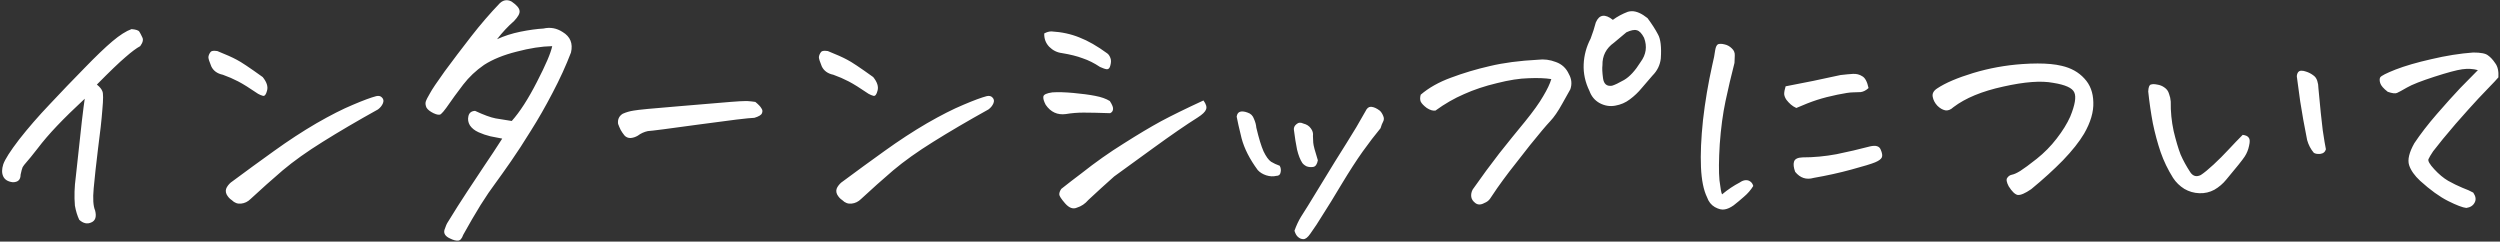 <svg width="507" height="49" viewBox="0 0 507 49" fill="none" xmlns="http://www.w3.org/2000/svg">
<rect x="0" y="0" width="507" height="49" fill="#333333" stroke="none"/>
<path d="M26.676 5.902C27.574 5.98 28.102 6.156 28.258 6.43C28.414 6.664 28.609 7.035 28.844 7.543C29.117 8.012 28.98 8.617 28.434 9.359C27.691 9.75 26.695 10.492 25.445 11.586C24.195 12.641 22.262 14.496 19.645 17.152C20.23 17.621 20.602 18.07 20.758 18.5C20.953 18.891 20.953 20.141 20.758 22.25C20.602 24.32 20.309 26.957 19.879 30.16C19.488 33.363 19.195 36.039 19 38.188C18.805 40.297 18.902 41.801 19.293 42.699C19.605 43.949 19.352 44.75 18.531 45.102C17.711 45.492 16.891 45.316 16.07 44.574C15.68 43.754 15.387 42.797 15.191 41.703C15.035 39.828 15.094 37.895 15.367 35.902C15.953 30.668 16.363 26.898 16.598 24.594C16.871 22.289 17.066 20.766 17.184 20.023C14.996 22.055 13.121 23.891 11.559 25.531C10.035 27.133 8.727 28.656 7.633 30.102C6.539 31.508 5.777 32.445 5.348 32.914C4.996 33.305 4.742 33.637 4.586 33.91C4.469 34.184 4.332 34.691 4.176 35.434C4.176 36.449 3.648 36.957 2.594 36.957C1.617 36.84 0.973 36.449 0.66 35.785C0.348 35.121 0.348 34.301 0.66 33.324C1.012 32.309 2.086 30.629 3.883 28.285C5.719 25.941 7.789 23.559 10.094 21.137C12.398 18.676 14.723 16.254 17.066 13.871C19.41 11.449 21.324 9.613 22.809 8.363C24.293 7.113 25.582 6.293 26.676 5.902ZM76.656 22.191C72.438 24.535 68.707 26.723 65.465 28.754C62.262 30.746 59.547 32.68 57.32 34.555C55.133 36.43 52.965 38.363 50.816 40.355C50.27 40.902 49.625 41.215 48.883 41.293C48.18 41.371 47.555 41.137 47.008 40.59C46.578 40.316 46.227 39.926 45.953 39.418C45.719 38.91 45.738 38.422 46.012 37.953C46.324 37.445 46.695 37.055 47.125 36.781C49.859 34.75 52.672 32.699 55.562 30.629C58.492 28.52 61.363 26.645 64.176 25.004C67.027 23.363 69.488 22.113 71.559 21.254C73.668 20.355 75.25 19.77 76.305 19.496C76.812 19.379 77.203 19.477 77.477 19.789C77.789 20.102 77.848 20.492 77.652 20.961C77.457 21.43 77.125 21.84 76.656 22.191ZM44.078 10.355C45.836 11.059 47.145 11.645 48.004 12.113C48.863 12.543 50.621 13.715 53.277 15.629C54.098 16.645 54.391 17.562 54.156 18.383C53.961 19.164 53.688 19.516 53.336 19.438C53.023 19.359 52.691 19.223 52.34 19.027C50.621 17.855 49.273 17.016 48.297 16.508C47.32 16 46.285 15.551 45.191 15.16C44.059 14.926 43.277 14.359 42.848 13.461C42.457 12.523 42.262 11.898 42.262 11.586C42.301 11.234 42.438 10.902 42.672 10.59C42.789 10.395 43.062 10.297 43.492 10.297C43.688 10.297 43.883 10.316 44.078 10.355ZM111.988 9.359C109.84 9.398 107.438 9.77 104.781 10.473C102.125 11.137 99.918 12.035 98.16 13.168C96.519 14.301 95.113 15.629 93.941 17.152C92.769 18.676 91.617 20.258 90.484 21.898C90.055 22.484 89.703 22.895 89.43 23.129C89.156 23.363 88.648 23.305 87.906 22.953C87.203 22.602 86.734 22.23 86.5 21.84C86.305 21.41 86.246 21.02 86.324 20.668C86.441 20.277 86.734 19.691 87.203 18.91C87.594 18.168 88.59 16.684 90.191 14.457C91.832 12.23 93.609 9.887 95.523 7.426C97.438 4.965 99.391 2.699 101.383 0.629C101.812 0.238 102.262 0.043 102.73 0.043C103.082 0.043 103.434 0.141 103.785 0.336C104.801 1.039 105.328 1.664 105.367 2.211C105.445 2.719 105.074 3.402 104.254 4.262C103.043 5.316 101.891 6.547 100.797 7.953C102.242 7.289 103.824 6.781 105.543 6.43C107.301 6.078 108.863 5.863 110.23 5.785C111.598 5.473 112.887 5.707 114.098 6.488C115.66 7.426 116.227 8.812 115.797 10.648C114.781 13.305 113.531 16.039 112.047 18.852C110.602 21.625 109.137 24.184 107.652 26.527C106.207 28.871 104.859 30.941 103.609 32.738C102.359 34.535 101.305 36.02 100.445 37.191C99.586 38.324 98.59 39.789 97.457 41.586C96.324 43.422 95.152 45.434 93.941 47.621C93.668 48.402 93.316 48.793 92.887 48.793C92.457 48.832 91.93 48.695 91.305 48.383C90.328 47.953 89.938 47.367 90.133 46.625C90.367 45.883 90.621 45.316 90.894 44.926C92.184 42.816 93.473 40.785 94.762 38.832C96.09 36.84 97.281 35.043 98.336 33.441C99.43 31.84 100.602 30.062 101.852 28.109C101.07 27.953 100.27 27.797 99.449 27.641C98.629 27.445 97.828 27.172 97.047 26.82C96.266 26.469 95.68 26 95.289 25.414C94.938 24.828 94.84 24.203 94.996 23.539C95.152 22.875 95.602 22.523 96.344 22.484C98.102 23.305 99.488 23.812 100.504 24.008C101.559 24.164 102.652 24.34 103.785 24.535C105.426 22.699 107.125 20.062 108.883 16.625C110.68 13.148 111.715 10.727 111.988 9.359ZM153.18 20.668C153.805 21.176 154.215 21.605 154.41 21.957C154.645 22.27 154.684 22.602 154.527 22.953C154.41 23.305 153.902 23.617 153.004 23.891C151.793 23.93 148.062 24.379 141.812 25.238C135.602 26.098 132.125 26.547 131.383 26.586C130.641 26.742 129.957 27.055 129.332 27.523C128.863 27.797 128.375 27.953 127.867 27.992C127.359 27.992 126.949 27.816 126.637 27.465C126.324 27.074 126.07 26.703 125.875 26.352C125.68 25.961 125.504 25.551 125.348 25.121C125.23 24.223 125.543 23.539 126.285 23.07C126.988 22.758 127.73 22.543 128.512 22.426C129.293 22.27 132.34 21.977 137.652 21.547C142.965 21.117 146.461 20.824 148.141 20.668C149.586 20.551 150.621 20.492 151.246 20.492C151.363 20.492 151.461 20.492 151.539 20.492C152.125 20.531 152.672 20.59 153.18 20.668ZM200.465 22.191C196.246 24.535 192.516 26.723 189.273 28.754C186.07 30.746 183.355 32.68 181.129 34.555C178.941 36.43 176.773 38.363 174.625 40.355C174.078 40.902 173.434 41.215 172.691 41.293C171.988 41.371 171.363 41.137 170.816 40.59C170.387 40.316 170.035 39.926 169.762 39.418C169.527 38.91 169.547 38.422 169.82 37.953C170.133 37.445 170.504 37.055 170.934 36.781C173.668 34.75 176.48 32.699 179.371 30.629C182.301 28.52 185.172 26.645 187.984 25.004C190.836 23.363 193.297 22.113 195.367 21.254C197.477 20.355 199.059 19.77 200.113 19.496C200.621 19.379 201.012 19.477 201.285 19.789C201.598 20.102 201.656 20.492 201.461 20.961C201.266 21.43 200.934 21.84 200.465 22.191ZM167.887 10.355C169.645 11.059 170.953 11.645 171.812 12.113C172.672 12.543 174.43 13.715 177.086 15.629C177.906 16.645 178.199 17.562 177.965 18.383C177.77 19.164 177.496 19.516 177.145 19.438C176.832 19.359 176.5 19.223 176.148 19.027C174.43 17.855 173.082 17.016 172.105 16.508C171.129 16 170.094 15.551 169 15.16C167.867 14.926 167.086 14.359 166.656 13.461C166.266 12.523 166.07 11.898 166.07 11.586C166.109 11.234 166.246 10.902 166.48 10.59C166.598 10.395 166.871 10.297 167.301 10.297C167.496 10.297 167.691 10.316 167.887 10.355ZM242.887 23.832C240.582 25.277 237.574 27.348 233.863 30.043C230.191 32.699 227.555 34.613 225.953 35.785C224.234 37.309 222.496 38.891 220.738 40.531C220.074 41.312 219.293 41.84 218.395 42.113C217.613 42.465 216.812 42.172 215.992 41.234C215.211 40.336 214.82 39.73 214.82 39.418C214.82 39.066 214.957 38.695 215.23 38.305C216.559 37.25 217.926 36.195 219.332 35.141C222.145 32.914 224.996 30.902 227.887 29.105C230.777 27.27 233.297 25.766 235.445 24.594C237.633 23.422 240.504 22.016 244.059 20.375C244.605 21.117 244.781 21.723 244.586 22.191C244.43 22.66 243.863 23.207 242.887 23.832ZM225.133 22.953C222.789 22.875 220.992 22.836 219.742 22.836C218.531 22.836 217.34 22.934 216.168 23.129C214.449 23.363 213.082 22.738 212.066 21.254C211.676 20.512 211.52 19.945 211.598 19.555C211.676 19.164 212.281 18.891 213.414 18.734C214.547 18.656 215.973 18.695 217.691 18.852C219.41 19.008 220.875 19.203 222.086 19.438C223.336 19.672 224.332 20.023 225.074 20.492C225.582 21.273 225.797 21.84 225.719 22.191C225.68 22.543 225.484 22.797 225.133 22.953ZM211.773 6.781C212.281 6.508 212.77 6.371 213.238 6.371C215.309 6.488 217.203 6.898 218.922 7.602C220.641 8.266 222.516 9.34 224.547 10.824C224.82 11.02 225.035 11.332 225.191 11.762C225.348 12.152 225.348 12.641 225.191 13.227C225.074 13.773 224.84 14.047 224.488 14.047C224.137 14.008 223.668 13.852 223.082 13.578C221.91 12.797 220.738 12.211 219.566 11.82C218.434 11.391 217.027 11.039 215.348 10.766C214.371 10.648 213.512 10.219 212.77 9.477C212.066 8.734 211.734 7.836 211.773 6.781ZM279.801 22.426C280.074 22.66 280.309 23.012 280.504 23.48C280.699 23.91 280.699 24.301 280.504 24.652C280.309 25.004 280.133 25.453 279.977 26C278.844 27.367 277.633 28.949 276.344 30.746C275.094 32.504 273.668 34.711 272.066 37.367C270.504 39.984 269.254 42.016 268.316 43.461C267.418 44.945 266.559 46.254 265.738 47.387C265.23 48.129 264.762 48.5 264.332 48.5C263.941 48.5 263.59 48.363 263.277 48.09C262.965 47.855 262.711 47.426 262.516 46.801C262.906 45.707 263.355 44.75 263.863 43.93C264.41 43.109 265.738 40.961 267.848 37.484C269.957 34.008 271.695 31.195 273.062 29.047C274.43 26.898 275.719 24.73 276.93 22.543C277.203 21.957 277.555 21.664 277.984 21.664C278.023 21.664 278.062 21.664 278.102 21.664C278.609 21.703 279.176 21.957 279.801 22.426ZM254.781 25.883C255.289 28.031 255.777 29.633 256.246 30.688C256.754 31.742 257.262 32.445 257.77 32.797C258.277 33.109 258.863 33.383 259.527 33.617C259.762 34.047 259.82 34.496 259.703 34.965C259.625 35.434 259.332 35.668 258.824 35.668C258.199 35.824 257.516 35.785 256.773 35.551C256.07 35.316 255.504 34.965 255.074 34.496C253.434 32.27 252.34 30.121 251.793 28.051C251.285 25.98 250.953 24.516 250.797 23.656C250.875 23.109 251.109 22.777 251.5 22.66C251.891 22.543 252.398 22.602 253.023 22.836C253.648 23.031 254.078 23.461 254.312 24.125C254.586 24.75 254.742 25.336 254.781 25.883ZM264.098 33.031C263.668 32.367 263.316 31.469 263.043 30.336C262.809 29.203 262.594 27.855 262.398 26.293C262.359 25.863 262.535 25.492 262.926 25.18C263.316 24.828 263.785 24.789 264.332 25.062C264.996 25.219 265.504 25.551 265.855 26.059C266.207 26.527 266.344 27.035 266.266 27.582C266.266 27.895 266.285 28.344 266.324 28.93C266.363 29.477 266.676 30.668 267.262 32.504C267.105 33.324 266.793 33.773 266.324 33.852C265.855 33.93 265.406 33.891 264.977 33.734C264.586 33.539 264.293 33.305 264.098 33.031ZM327.086 4.027C327.984 3.363 329 2.816 330.133 2.387C330.406 2.309 330.68 2.27 330.953 2.27C331.891 2.27 332.945 2.738 334.117 3.676C335.016 4.887 335.719 5.98 336.227 6.957C336.773 7.895 336.969 9.535 336.812 11.879C336.656 13.207 336.09 14.359 335.113 15.336C334.41 16.156 333.688 16.996 332.945 17.855C332.242 18.715 331.441 19.477 330.543 20.141C329.684 20.805 328.688 21.234 327.555 21.43C326.461 21.625 325.406 21.449 324.391 20.902C323.414 20.355 322.73 19.535 322.34 18.441C321.48 16.684 321.09 14.887 321.168 13.051C321.246 11.215 321.715 9.477 322.574 7.836C323.004 6.703 323.355 5.609 323.629 4.555C323.98 3.734 324.449 3.285 325.035 3.207C325.621 3.129 326.305 3.402 327.086 4.027ZM324.977 13.227C324.898 13.812 324.938 14.691 325.094 15.863C325.25 17.035 325.855 17.543 326.91 17.387C327.457 17.23 328.277 16.84 329.371 16.215C330.504 15.551 331.617 14.34 332.711 12.582C333.844 11.059 334.078 9.418 333.414 7.66C332.945 6.762 332.457 6.254 331.949 6.137C331.48 5.98 330.777 6.117 329.84 6.547C328.98 7.25 328.141 7.953 327.32 8.656C325.719 9.789 324.938 11.312 324.977 13.227ZM301.012 41.176C300.309 41.566 299.703 41.566 299.195 41.176C298.727 40.824 298.453 40.414 298.375 39.945C298.297 39.438 298.395 38.93 298.668 38.422C300.504 35.805 302.301 33.363 304.059 31.098C305.855 28.832 307.594 26.684 309.273 24.652C310.953 22.582 312.184 20.863 312.965 19.496C313.785 18.129 314.332 16.977 314.605 16.039C313.395 15.844 311.871 15.785 310.035 15.863C308.199 15.902 306.051 16.234 303.59 16.859C301.129 17.445 298.902 18.188 296.91 19.086C294.918 19.945 292.984 21.059 291.109 22.426C290.602 22.504 290.016 22.328 289.352 21.898C288.727 21.43 288.316 21 288.121 20.609C287.965 20.219 287.965 19.75 288.121 19.203C289.762 17.797 291.812 16.645 294.273 15.746C296.773 14.809 299.391 14.027 302.125 13.402C304.898 12.738 308.16 12.309 311.91 12.113C313.121 11.957 314.332 12.113 315.543 12.582C316.754 13.012 317.633 13.832 318.18 15.043C318.727 16.02 318.824 17.035 318.473 18.09C318.238 18.48 317.691 19.457 316.832 21.02C315.973 22.582 315.152 23.773 314.371 24.594C313.59 25.414 312.223 27.035 310.27 29.457C308.355 31.879 306.949 33.676 306.051 34.848C305.191 35.98 304.391 37.074 303.648 38.129C302.945 39.145 302.457 39.867 302.184 40.297C301.91 40.688 301.52 40.98 301.012 41.176ZM355.562 37.719C355.055 38.539 354.43 39.262 353.688 39.887C352.984 40.512 352.281 41.098 351.578 41.645C350.914 42.113 350.309 42.387 349.762 42.465C349.215 42.582 348.551 42.426 347.77 41.996C347.027 41.566 346.5 40.902 346.188 40.004C345.484 38.559 345.074 36.527 344.957 33.91C344.84 31.254 344.977 28.07 345.367 24.359C345.797 20.609 346.422 16.898 347.242 13.227C347.555 11.938 347.75 10.941 347.828 10.238C347.945 9.496 348.16 9.066 348.473 8.949C348.629 8.91 348.805 8.891 349 8.891C349.195 8.891 349.449 8.93 349.762 9.008C350.309 9.125 350.797 9.398 351.227 9.828C351.656 10.219 351.852 10.707 351.812 11.293C351.773 11.84 351.754 12.328 351.754 12.758C351.09 15.336 350.484 17.914 349.938 20.492C349.391 23.07 349 25.98 348.766 29.223C348.57 32.426 348.551 34.867 348.707 36.547C348.902 38.188 349.078 39.145 349.234 39.418C350.406 38.441 351.598 37.641 352.809 37.016C353.199 36.742 353.57 36.586 353.922 36.547C354.312 36.508 354.645 36.586 354.918 36.781C355.23 36.977 355.445 37.289 355.562 37.719ZM367.809 36.078C366.324 36.508 365.074 36.098 364.059 34.848C363.746 33.988 363.668 33.305 363.824 32.797C363.98 32.25 364.547 31.957 365.523 31.918C367.828 31.918 370.133 31.703 372.438 31.273C374.742 30.805 377.008 30.277 379.234 29.691C380.406 29.418 381.129 29.633 381.402 30.336C381.715 31.039 381.793 31.566 381.637 31.918C381.48 32.27 381.031 32.602 380.289 32.914C379.547 33.227 377.945 33.715 375.484 34.379C373.062 35.043 370.504 35.609 367.809 36.078ZM364.293 21.898C363.863 21.703 363.492 21.469 363.18 21.195C362.867 20.922 362.574 20.609 362.301 20.258C362.027 19.867 361.871 19.477 361.832 19.086C361.832 18.656 361.93 18.129 362.125 17.504C365.875 16.801 369.586 16.039 373.258 15.219C374.273 15.102 375.113 15.023 375.777 14.984C376.48 14.945 377.105 15.102 377.652 15.453C378.238 15.766 378.668 16.566 378.941 17.855C378.434 18.324 377.906 18.598 377.359 18.676C376.812 18.715 376.266 18.734 375.719 18.734C375.172 18.734 374.137 18.891 372.613 19.203C371.09 19.516 369.723 19.867 368.512 20.258C367.301 20.648 365.895 21.195 364.293 21.898ZM396.168 21.723C395.582 22.27 395.016 22.484 394.469 22.367C393.922 22.25 393.395 21.938 392.887 21.43C392.379 20.883 392.066 20.277 391.949 19.613C391.832 18.949 392.145 18.383 392.887 17.914C394.527 16.82 396.949 15.785 400.152 14.809C403.395 13.832 406.715 13.227 410.113 12.992C411.207 12.914 412.242 12.875 413.219 12.875C415.172 12.875 416.793 13.031 418.082 13.344C419.996 13.773 421.539 14.633 422.711 15.922C423.883 17.172 424.488 18.773 424.527 20.727C424.605 22.68 423.98 24.809 422.652 27.113C421.676 28.754 420.25 30.551 418.375 32.504C416.5 34.418 414.352 36.371 411.93 38.363C410.68 39.223 409.762 39.613 409.176 39.535C408.629 39.418 408.023 38.832 407.359 37.777C406.93 36.957 406.832 36.391 407.066 36.078C407.301 35.727 407.613 35.512 408.004 35.434C408.434 35.355 409 35.102 409.703 34.672C410.445 34.203 411.559 33.383 413.043 32.211C414.566 31 415.914 29.633 417.086 28.109C418.297 26.547 419.215 25.062 419.84 23.656C420.816 21.273 421.09 19.633 420.66 18.734C420.27 17.836 418.844 17.191 416.383 16.801C413.961 16.332 410.582 16.586 406.246 17.562C401.949 18.5 398.59 19.887 396.168 21.723ZM451.48 36.43C450.816 37.25 450.016 37.934 449.078 38.48C448.141 38.988 447.125 39.223 446.031 39.184C444.938 39.145 443.922 38.852 442.984 38.305C442.047 37.719 441.285 36.977 440.699 36.078C439.645 34.398 438.805 32.66 438.18 30.863C437.555 29.027 437.027 27.074 436.598 25.004C436.207 22.934 435.895 20.785 435.66 18.559C435.699 17.699 435.875 17.23 436.188 17.152C436.5 17.035 436.93 17.035 437.477 17.152C438.023 17.23 438.512 17.426 438.941 17.738C439.41 18.051 439.723 18.48 439.879 19.027C440.074 19.535 440.191 20.062 440.23 20.609C440.191 22.602 440.387 24.594 440.816 26.586C441.285 28.539 441.754 30.121 442.223 31.332C442.73 32.504 443.395 33.715 444.215 34.965C444.762 35.746 445.465 35.922 446.324 35.492C446.988 35.062 447.848 34.359 448.902 33.383C449.957 32.406 450.973 31.391 451.949 30.336C452.965 29.242 453.922 28.246 454.82 27.348C455.445 27.426 455.855 27.621 456.051 27.934C456.285 28.207 456.305 28.754 456.109 29.574C455.953 30.355 455.66 31.078 455.23 31.742C454.801 32.406 453.551 33.969 451.48 36.43ZM471.695 30.277C471.539 30.824 471.148 31.137 470.523 31.215C469.938 31.254 469.508 31.176 469.234 30.98C468.609 30.238 468.16 29.379 467.887 28.402C467.301 25.473 466.832 22.855 466.48 20.551C466.168 18.207 465.953 16.625 465.836 15.805C465.758 15.492 465.797 15.16 465.953 14.809C466.109 14.496 466.363 14.34 466.715 14.34C467.027 14.34 467.34 14.398 467.652 14.516C468.16 14.672 468.629 14.906 469.059 15.219C469.488 15.492 469.781 15.883 469.938 16.391C470.094 16.859 470.172 17.348 470.172 17.855C470.523 21.723 470.816 24.574 471.051 26.41C471.324 28.246 471.539 29.535 471.695 30.277ZM502.516 14.223C501.539 13.949 500.484 13.891 499.352 14.047C498.219 14.203 496.324 14.711 493.668 15.57C491.012 16.43 489.176 17.152 488.16 17.738C487.145 18.324 486.461 18.695 486.109 18.852C485.758 19.008 485.133 18.93 484.234 18.617C483.375 17.953 482.867 17.367 482.711 16.859C482.555 16.352 482.555 15.961 482.711 15.688C482.906 15.375 483.941 14.848 485.816 14.105C487.73 13.363 490.152 12.66 493.082 11.996C496.051 11.293 498.883 10.844 501.578 10.648C503.102 10.648 504.098 10.844 504.566 11.234C505.074 11.586 505.562 12.113 506.031 12.816C506.539 13.48 506.754 14.438 506.676 15.688C506.129 16.312 505.602 16.879 505.094 17.387C504.586 17.895 503.766 18.754 502.633 19.965C501.5 21.176 499.957 22.895 498.004 25.121C496.09 27.348 494.566 29.203 493.434 30.688C492.965 31.391 492.652 31.918 492.496 32.27C492.34 32.621 492.73 33.305 493.668 34.32C494.605 35.336 495.543 36.117 496.48 36.664C497.457 37.211 498.414 37.68 499.352 38.07C500.289 38.422 501.031 38.754 501.578 39.066C502.086 39.809 502.184 40.473 501.871 41.059C501.559 41.684 500.992 42.055 500.172 42.172C499.43 42.094 498.199 41.625 496.48 40.766C494.762 39.906 492.867 38.539 490.797 36.664C489.664 35.609 488.922 34.555 488.57 33.5C488.219 32.406 488.57 30.922 489.625 29.047C490.875 27.172 492.398 25.199 494.195 23.129C495.992 21.059 497.574 19.301 498.941 17.855C500.348 16.41 501.539 15.199 502.516 14.223Z" fill="white"/>
</svg>
